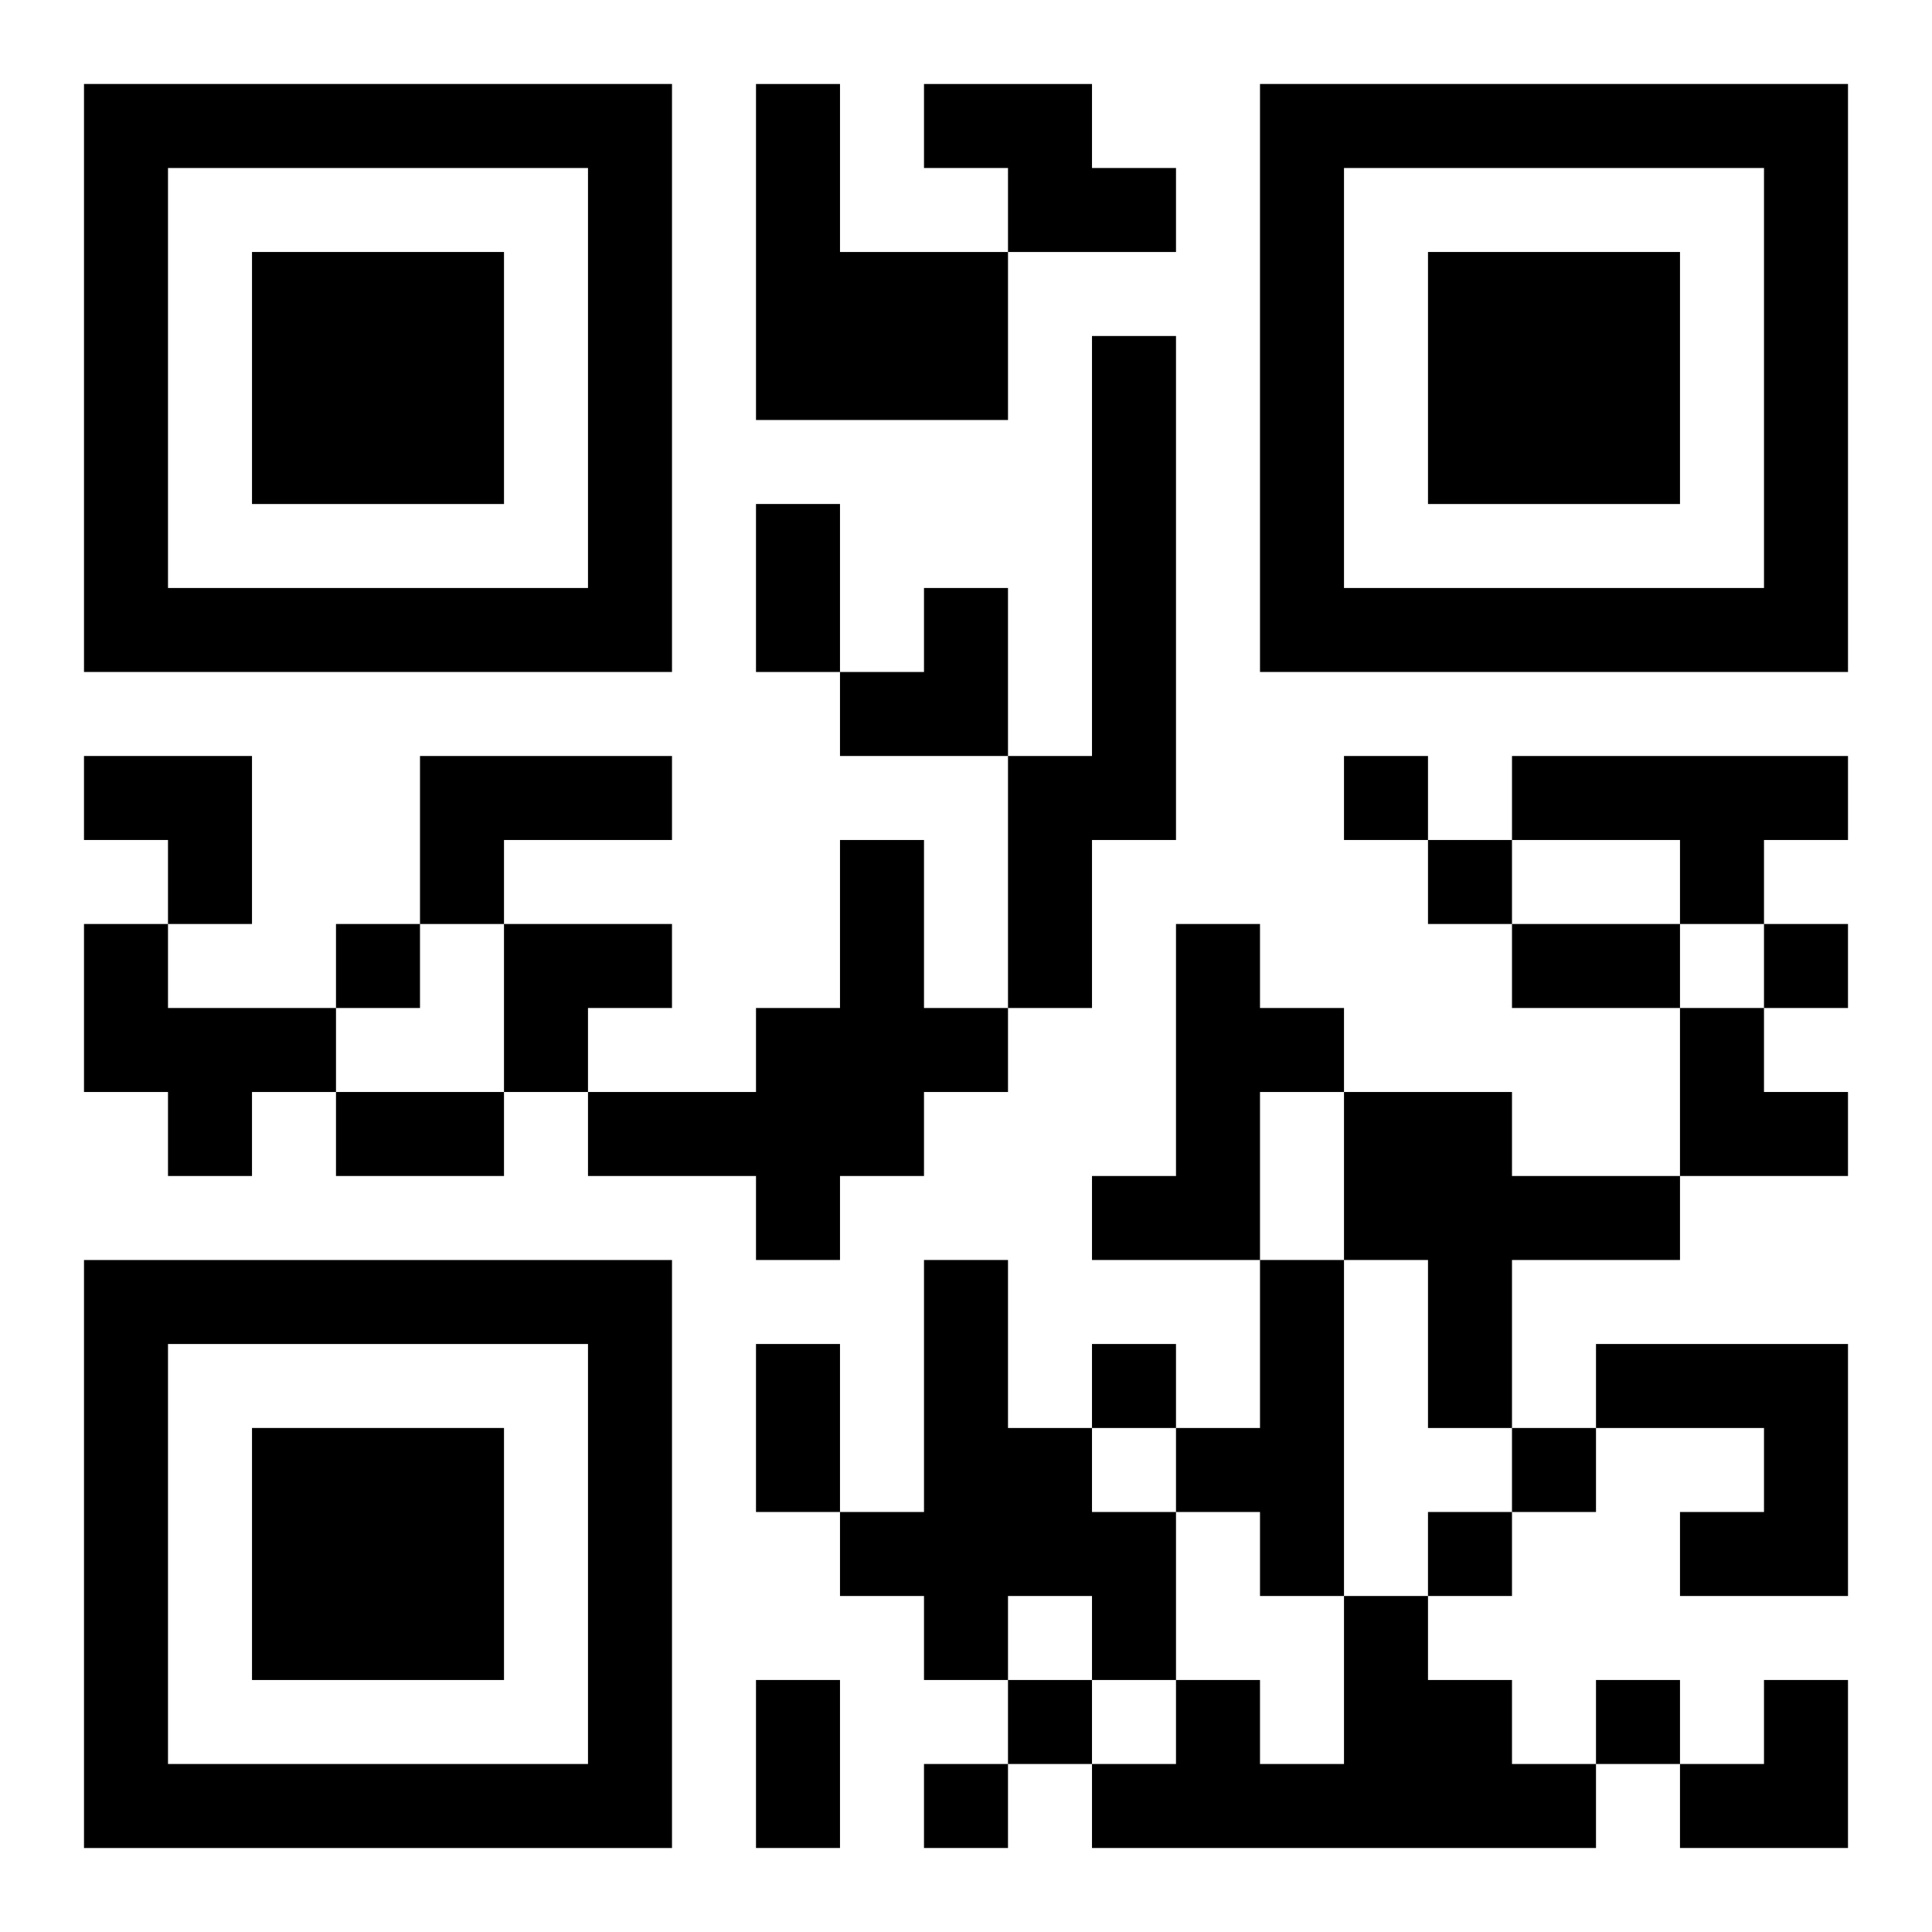 <?xml version="1.0" encoding="UTF-8"?>
<svg width="250" height="250" baseProfile="full" version="1.1" viewBox="-1 -1 23 23" xmlns="http://www.w3.org/2000/svg" xmlns:xlink="http://www.w3.org/1999/xlink"><symbol id="a"><path d="m0 7v7h7v-7h-7zm1 1h5v5h-5v-5zm1 1v3h3v-3h-3z"/></symbol><use y="-7" xlink:href="#a"/><use y="7" xlink:href="#a"/><use x="14" y="-7" xlink:href="#a"/><path d="m8 0h1v2h2v2h-3v-4m2 0h2v1h1v1h-2v-1h-1v-1m2 3h1v6h-1v2h-1v-3h1v-5m-8 5h3v1h-2v1h-1v-2m13 0h4v1h-1v1h-1v-1h-2v-1m-8 1h1v2h1v1h-1v1h-1v1h-1v-1h-2v-1h2v-1h1v-2m-9 1h1v1h2v1h-1v1h-1v-1h-1v-2m13 0h1v1h1v1h-1v2h-2v-1h1v-3m2 2h2v1h2v1h-2v2h-1v-2h-1v-2m-5 2h1v2h1v1h1v2h-1v-1h-1v1h-1v-1h-1v-1h1v-3m4 0h1v4h-1v-1h-1v-1h1v-2m4 1h3v3h-2v-1h1v-1h-2v-1m-3 3h1v1h1v1h1v1h-6v-1h1v-1h1v1h1v-2m0-10v1h1v-1h-1m1 1v1h1v-1h-1m-13 1v1h1v-1h-1m17 0v1h1v-1h-1m-8 5v1h1v-1h-1m5 1v1h1v-1h-1m-1 1v1h1v-1h-1m-5 2v1h1v-1h-1m7 0v1h1v-1h-1m-8 1v1h1v-1h-1m-2-15h1v2h-1v-2m9 5h2v1h-2v-1m-14 2h2v1h-2v-1m5 3h1v2h-1v-2m0 4h1v2h-1v-2m1-13m1 0h1v2h-2v-1h1zm-10 2h2v2h-1v-1h-1zm5 2h2v1h-1v1h-1zm14 1h1v1h1v1h-2zm0 8m1 0h1v2h-2v-1h1z"/></svg>
